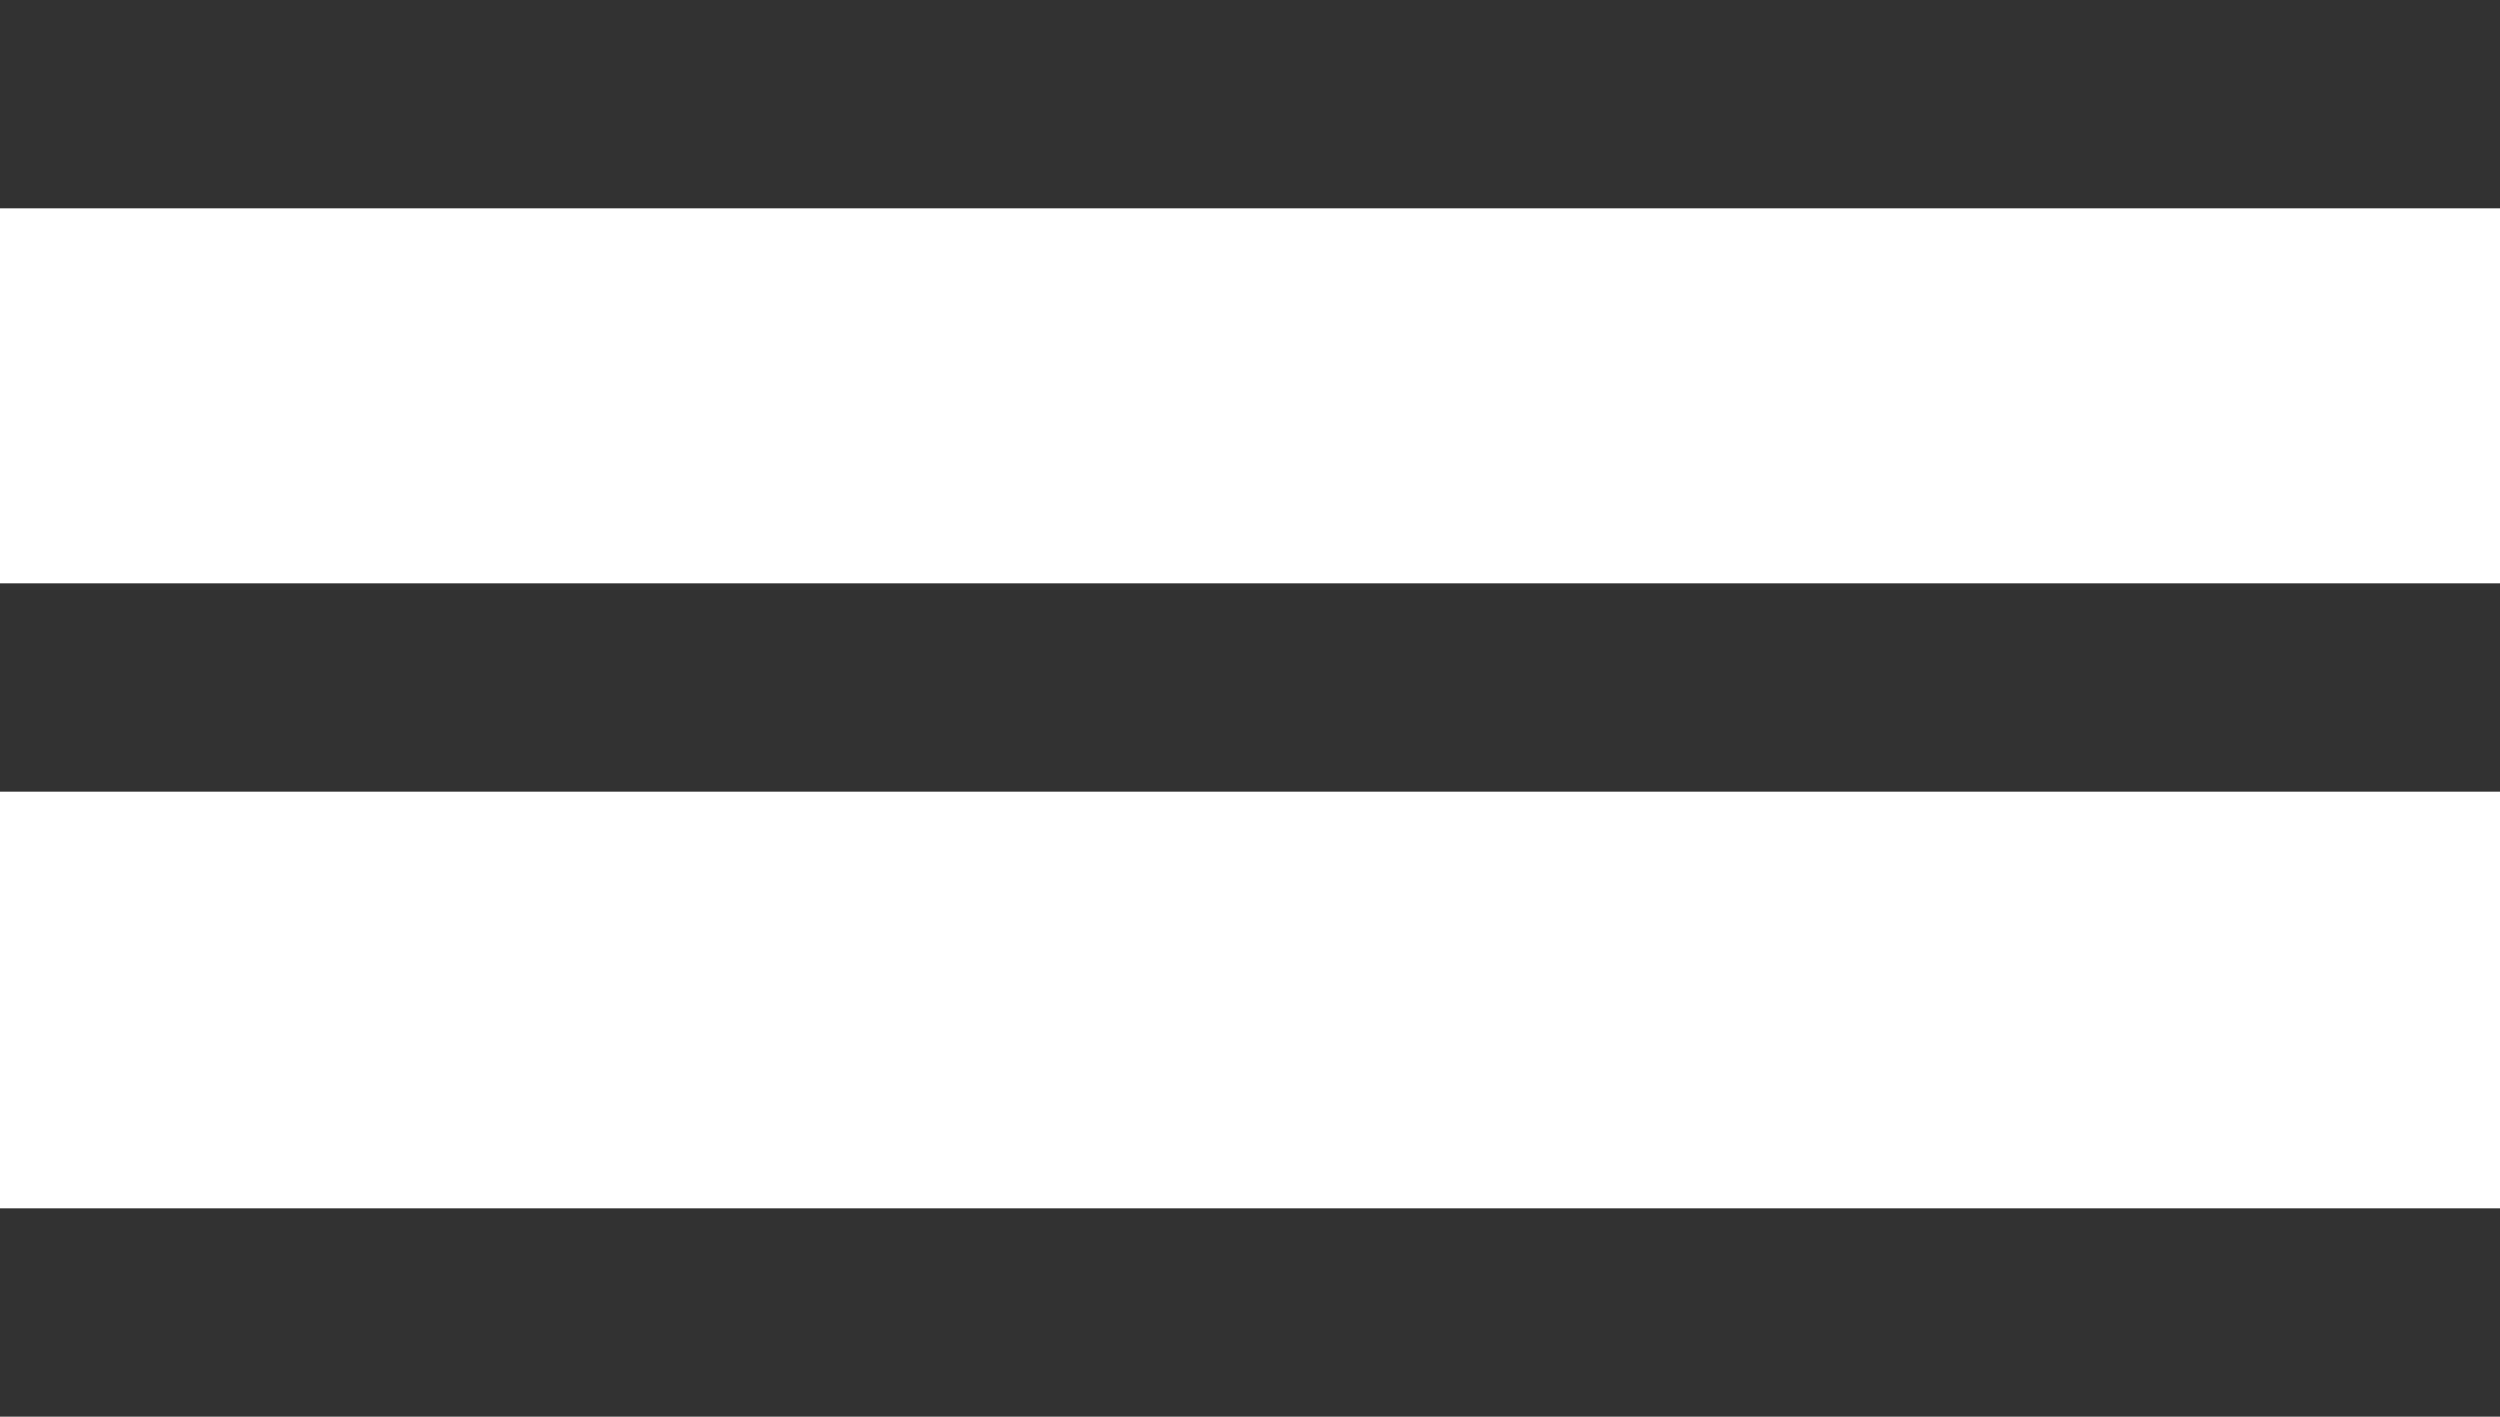 <svg width="60" height="34" viewBox="0 0 60 34" fill="none" xmlns="http://www.w3.org/2000/svg">
<rect y="29" width="60" height="5" fill="#323232"/>
<rect y="14" width="60" height="5" fill="#323232"/>
<rect width="60" height="5" fill="#323232"/>
</svg>
